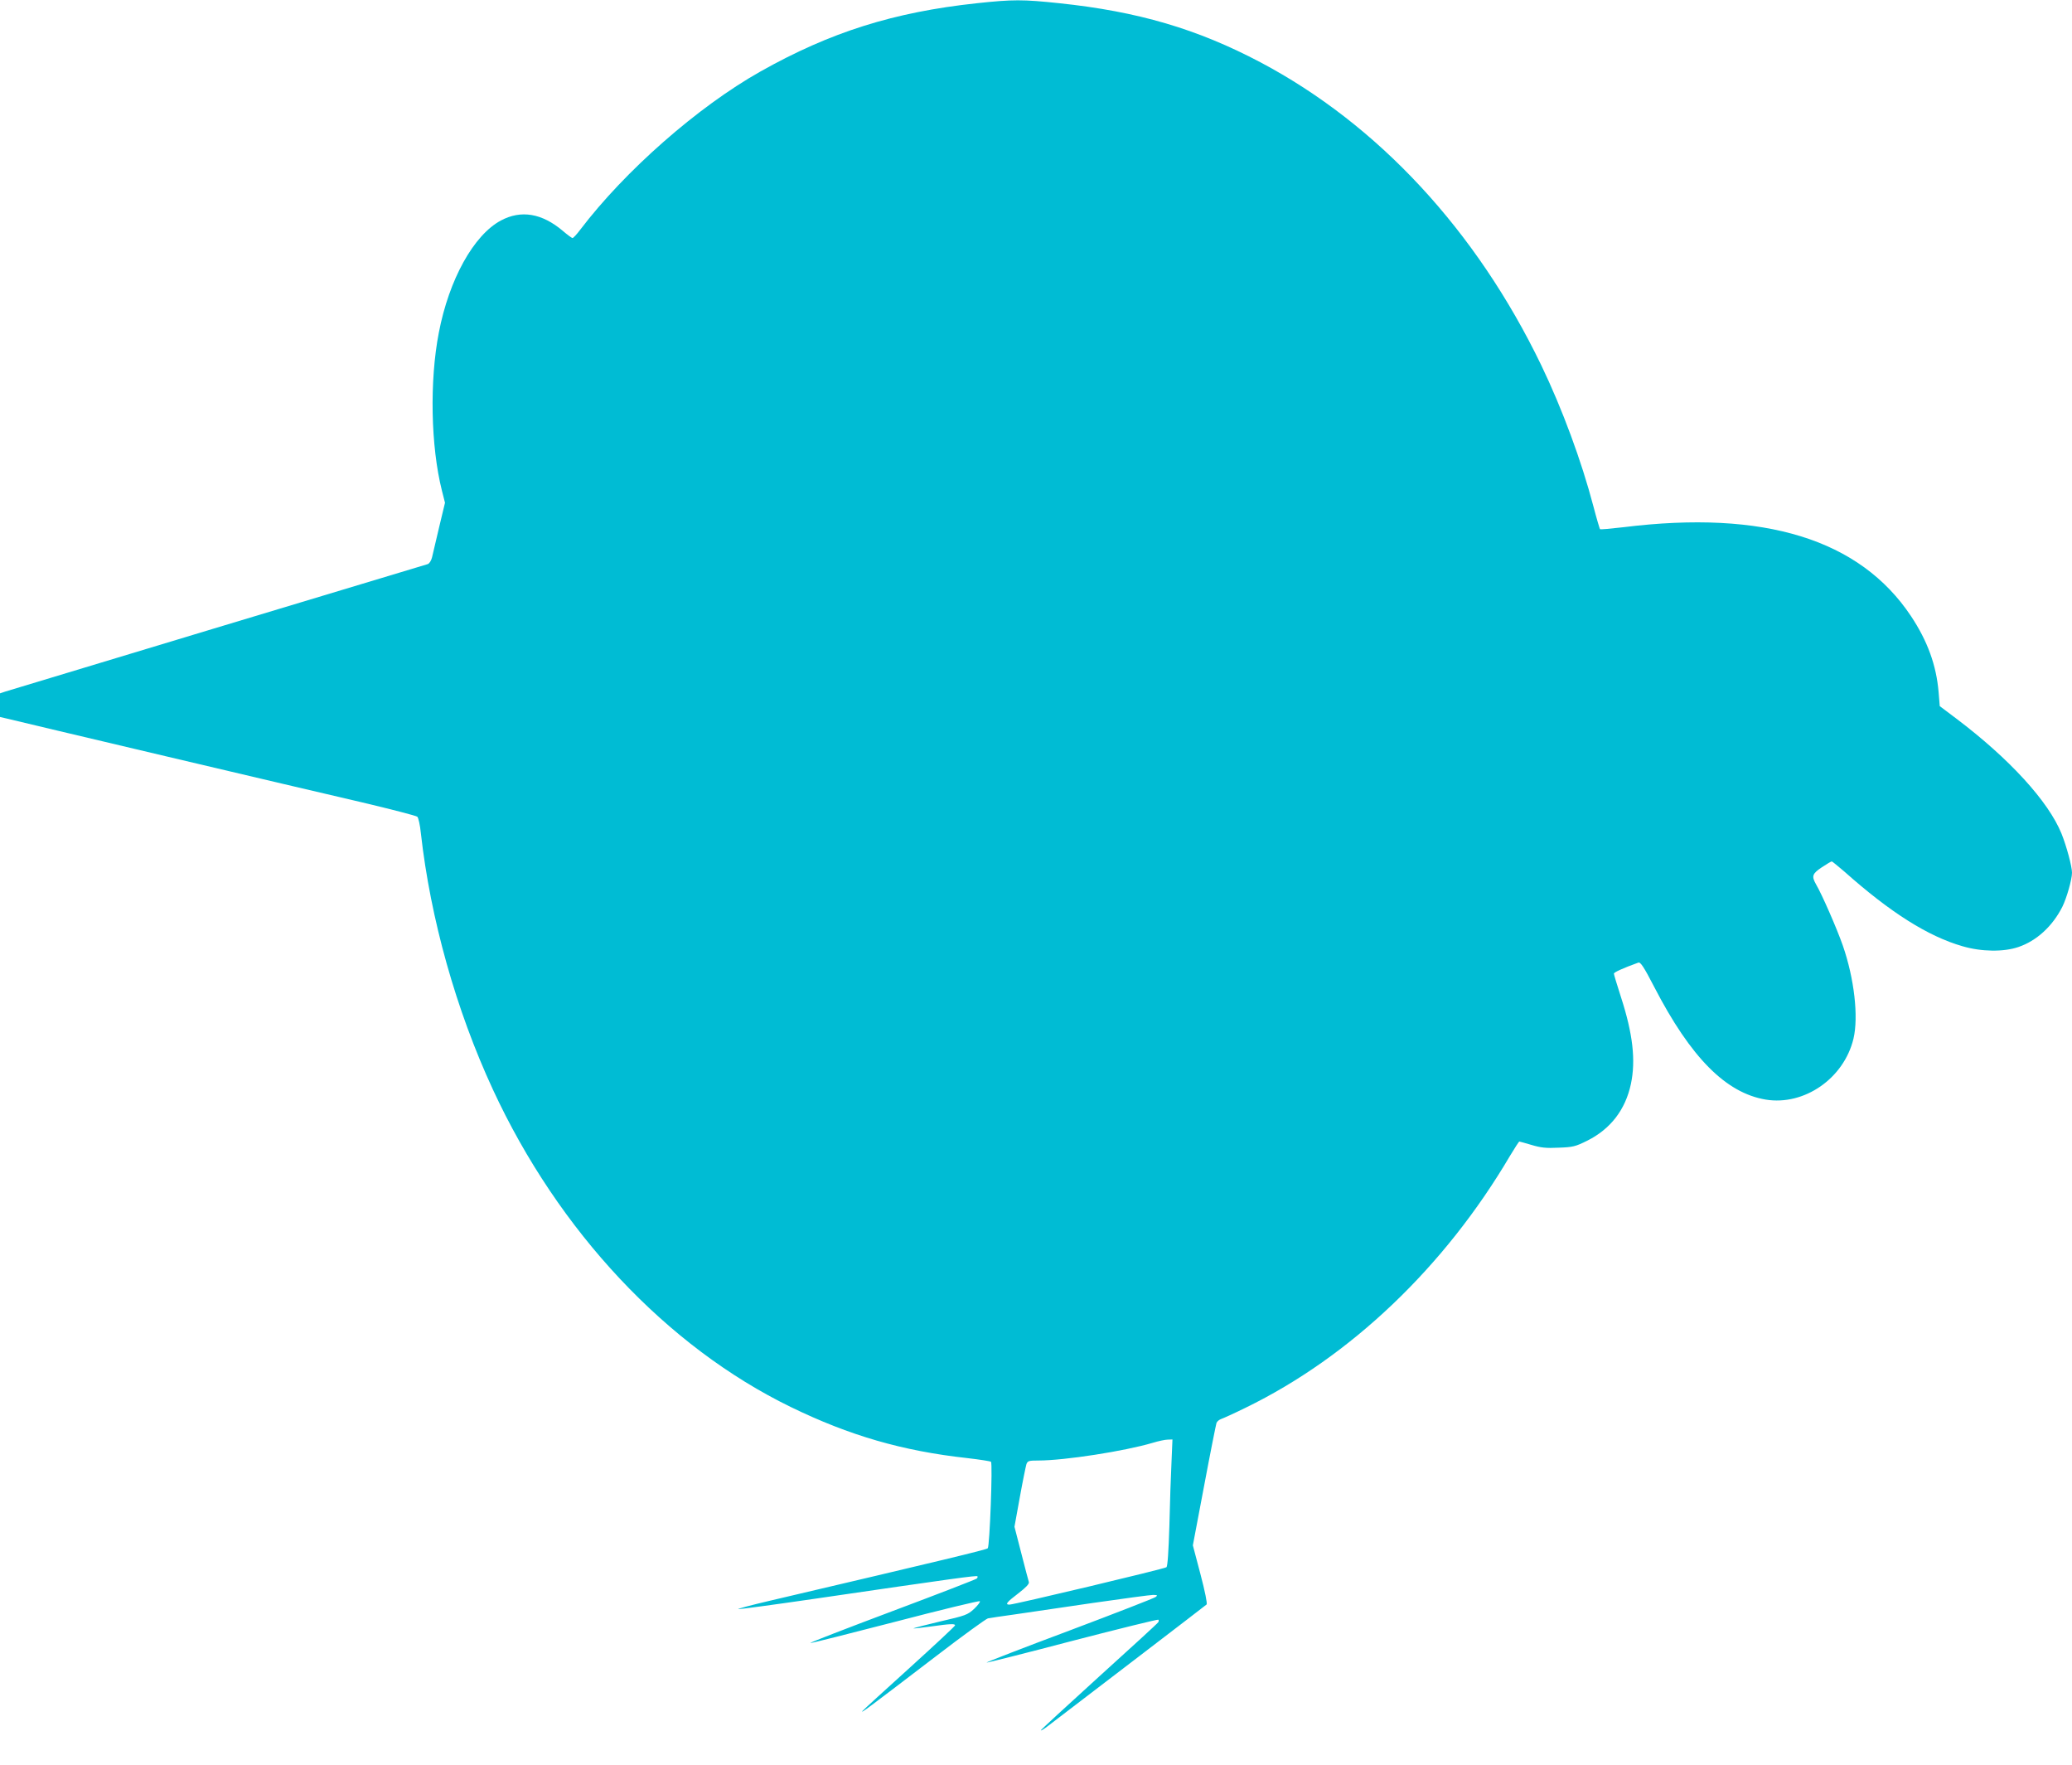 <?xml version="1.0" standalone="no"?>
<!DOCTYPE svg PUBLIC "-//W3C//DTD SVG 20010904//EN"
 "http://www.w3.org/TR/2001/REC-SVG-20010904/DTD/svg10.dtd">
<svg version="1.0" xmlns="http://www.w3.org/2000/svg"
 width="1280pt" height="1090pt" viewBox="0 0 1280 1090"
 preserveAspectRatio="xMidYMid meet">
<g transform="translate(0,1090) scale(0.1,-0.1)"
fill="#00bcd4" stroke="none">
<path d="M6034 10880 c-512 -55 -904 -178 -1337 -422 -387 -218 -837 -614
-1112 -976 -21 -28 -43 -52 -48 -52 -5 0 -32 20 -60 44 -129 109 -258 131
-383 64 -168 -90 -320 -364 -383 -692 -58 -297 -50 -703 19 -976 l19 -75 -36
-150 c-19 -82 -39 -167 -44 -187 -5 -21 -17 -39 -27 -42 -85 -25 -2585 -779
-2609 -787 l-33 -11 0 -73 0 -73 43 -10 c63 -16 1811 -429 2192 -517 182 -43
336 -83 343 -89 7 -7 17 -52 22 -102 59 -527 217 -1091 445 -1583 405 -875
1074 -1588 1841 -1961 362 -176 689 -271 1089 -315 77 -9 143 -19 147 -23 11
-11 -8 -522 -20 -534 -9 -9 -276 -73 -1346 -324 -115 -27 -203 -50 -195 -52 8
-1 217 27 464 63 876 128 1007 146 1013 140 3 -3 1 -9 -4 -14 -5 -5 -240 -96
-523 -202 -282 -106 -510 -194 -505 -196 5 -2 241 58 524 131 283 74 519 131
523 127 4 -4 -12 -25 -35 -47 -40 -37 -53 -42 -210 -78 -93 -22 -166 -41 -165
-43 2 -1 51 4 108 12 120 17 149 18 149 7 0 -5 -125 -121 -278 -260 -153 -138
-285 -259 -293 -268 -16 -20 21 7 454 338 164 126 308 230 320 233 12 2 85 14
162 24 77 11 295 43 484 71 189 27 357 50 375 50 26 -1 29 -2 15 -13 -9 -7
-248 -100 -532 -207 -284 -106 -515 -196 -513 -198 2 -2 241 58 530 134 289
75 529 134 532 131 3 -3 3 -10 -1 -16 -3 -6 -168 -157 -366 -336 -197 -179
-359 -328 -359 -331 0 -4 17 6 38 22 211 161 979 748 986 755 5 5 -10 81 -38
187 l-47 178 70 370 c38 203 73 377 76 386 4 10 17 20 28 24 12 4 81 35 152
70 647 315 1229 869 1634 1557 29 48 54 87 57 87 3 0 37 -10 75 -21 57 -17 89
-21 167 -17 89 3 104 7 177 43 144 72 236 191 270 350 31 146 12 311 -61 536
-24 75 -44 140 -44 146 0 8 54 33 151 68 13 5 34 -26 98 -150 226 -437 443
-655 689 -696 238 -39 483 131 542 376 32 135 5 372 -66 576 -36 103 -128 314
-165 377 -29 51 -24 66 36 106 30 20 57 36 61 36 3 0 38 -29 78 -63 283 -252
517 -400 730 -461 116 -34 253 -36 344 -5 113 38 211 128 272 248 27 54 60
170 60 211 0 39 -34 165 -65 242 -81 199 -321 462 -651 711 l-101 76 -7 86
c-14 166 -68 315 -170 469 -316 475 -906 658 -1777 550 -77 -9 -142 -15 -145
-12 -2 3 -21 66 -40 139 -74 282 -193 604 -323 874 -401 831 -1007 1485 -1734
1870 -392 207 -758 314 -1242 365 -227 24 -287 24 -511 0z m1203 -9012 c-4
-79 -10 -254 -13 -391 -5 -159 -11 -250 -18 -256 -12 -10 -941 -231 -970 -231
-29 0 -17 15 54 69 48 37 69 59 66 70 -3 9 -24 89 -47 179 l-42 163 33 182
c18 100 37 192 41 205 8 20 15 22 74 22 161 0 533 58 705 109 36 11 78 20 94
20 l29 1 -6 -142z"/>
</g>
</svg>
